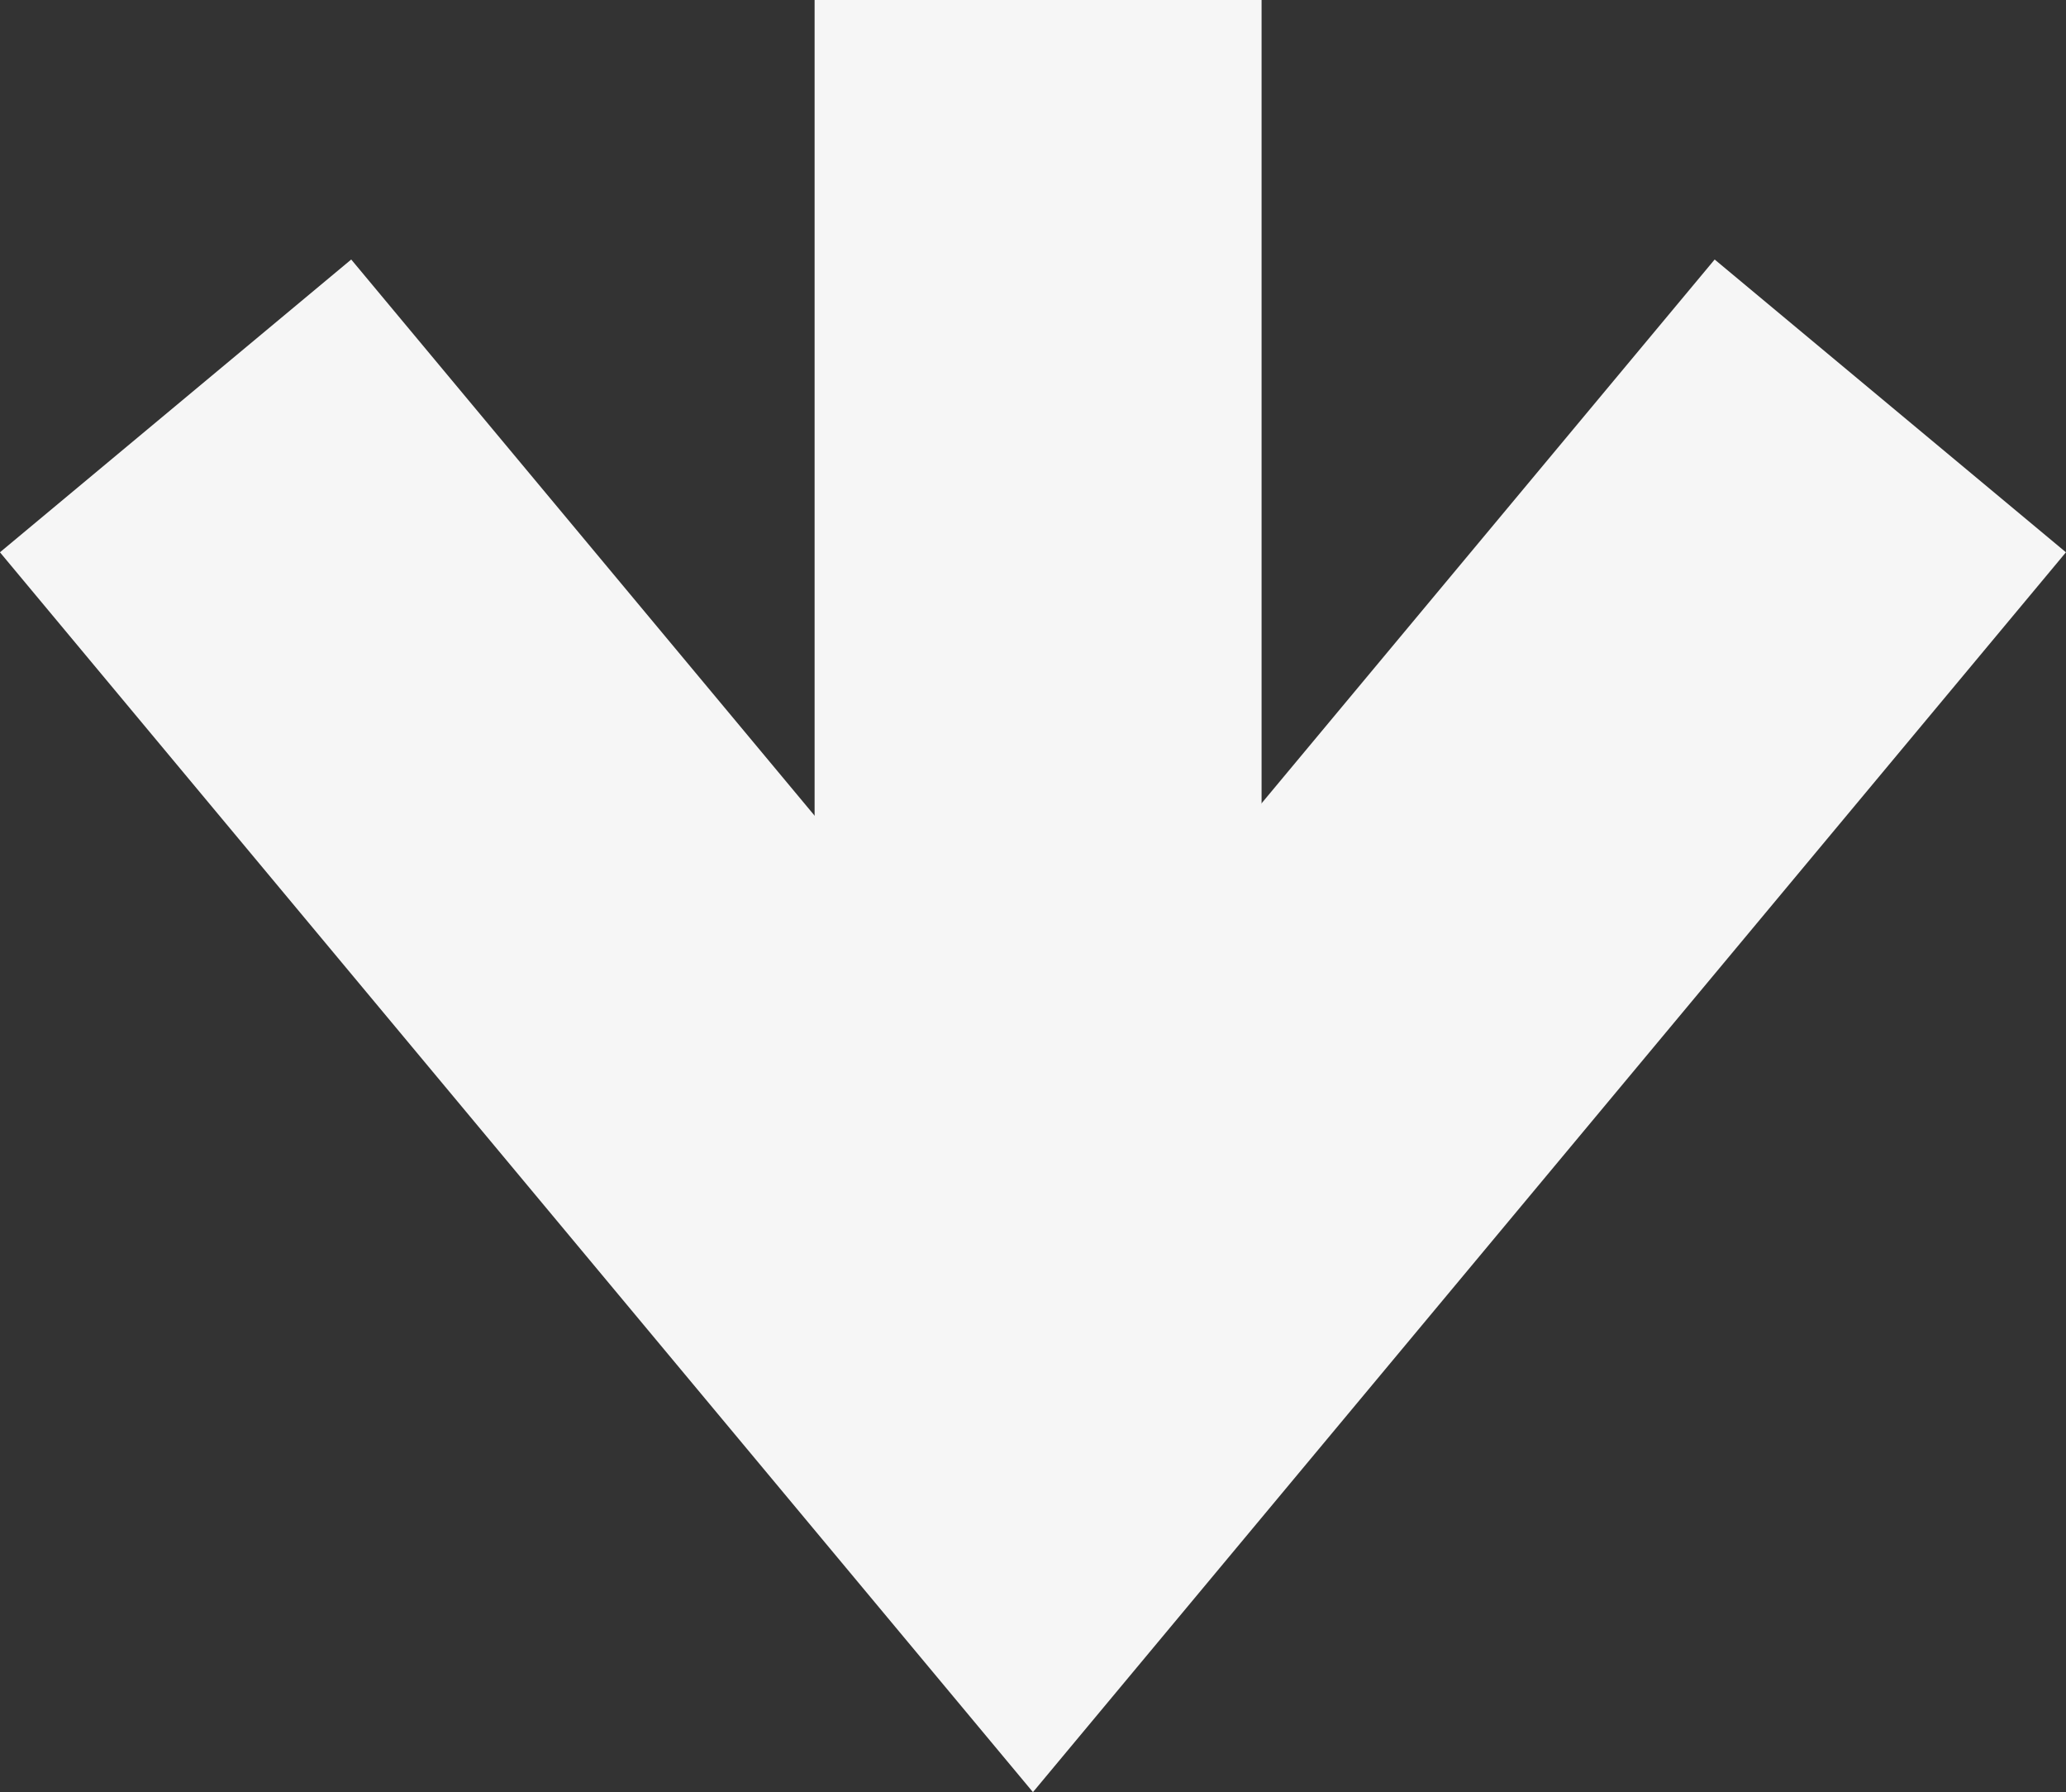 <?xml version="1.0" encoding="UTF-8"?>
<svg id="_レイヤー_2" data-name="レイヤー_2" xmlns="http://www.w3.org/2000/svg" viewBox="0 0 180.73 156.74">
  <rect x="0" y="0" width="180.73" height="156.74" fill="#333333" stroke="none"/>
  <defs>
    <style>
      .cls-1 {
        fill: #f6f6f6;
        fill-rule: evenodd;
      }

      .cls-2 {
        fill: none;
        stroke: #f6f6f6;
        stroke-width: 40px;
      }
    </style>
  </defs>
  <g id="_レイヤー_1-2" data-name="レイヤー_1">
    <g>
      <path class="cls-2" d="M165.36,35.5l-75,90L15.36,35.5"/>
      <path class="cls-1" d="M71.26,0h39.1v125.5h-39.1V0Z"/>
    </g>
  </g>
</svg>